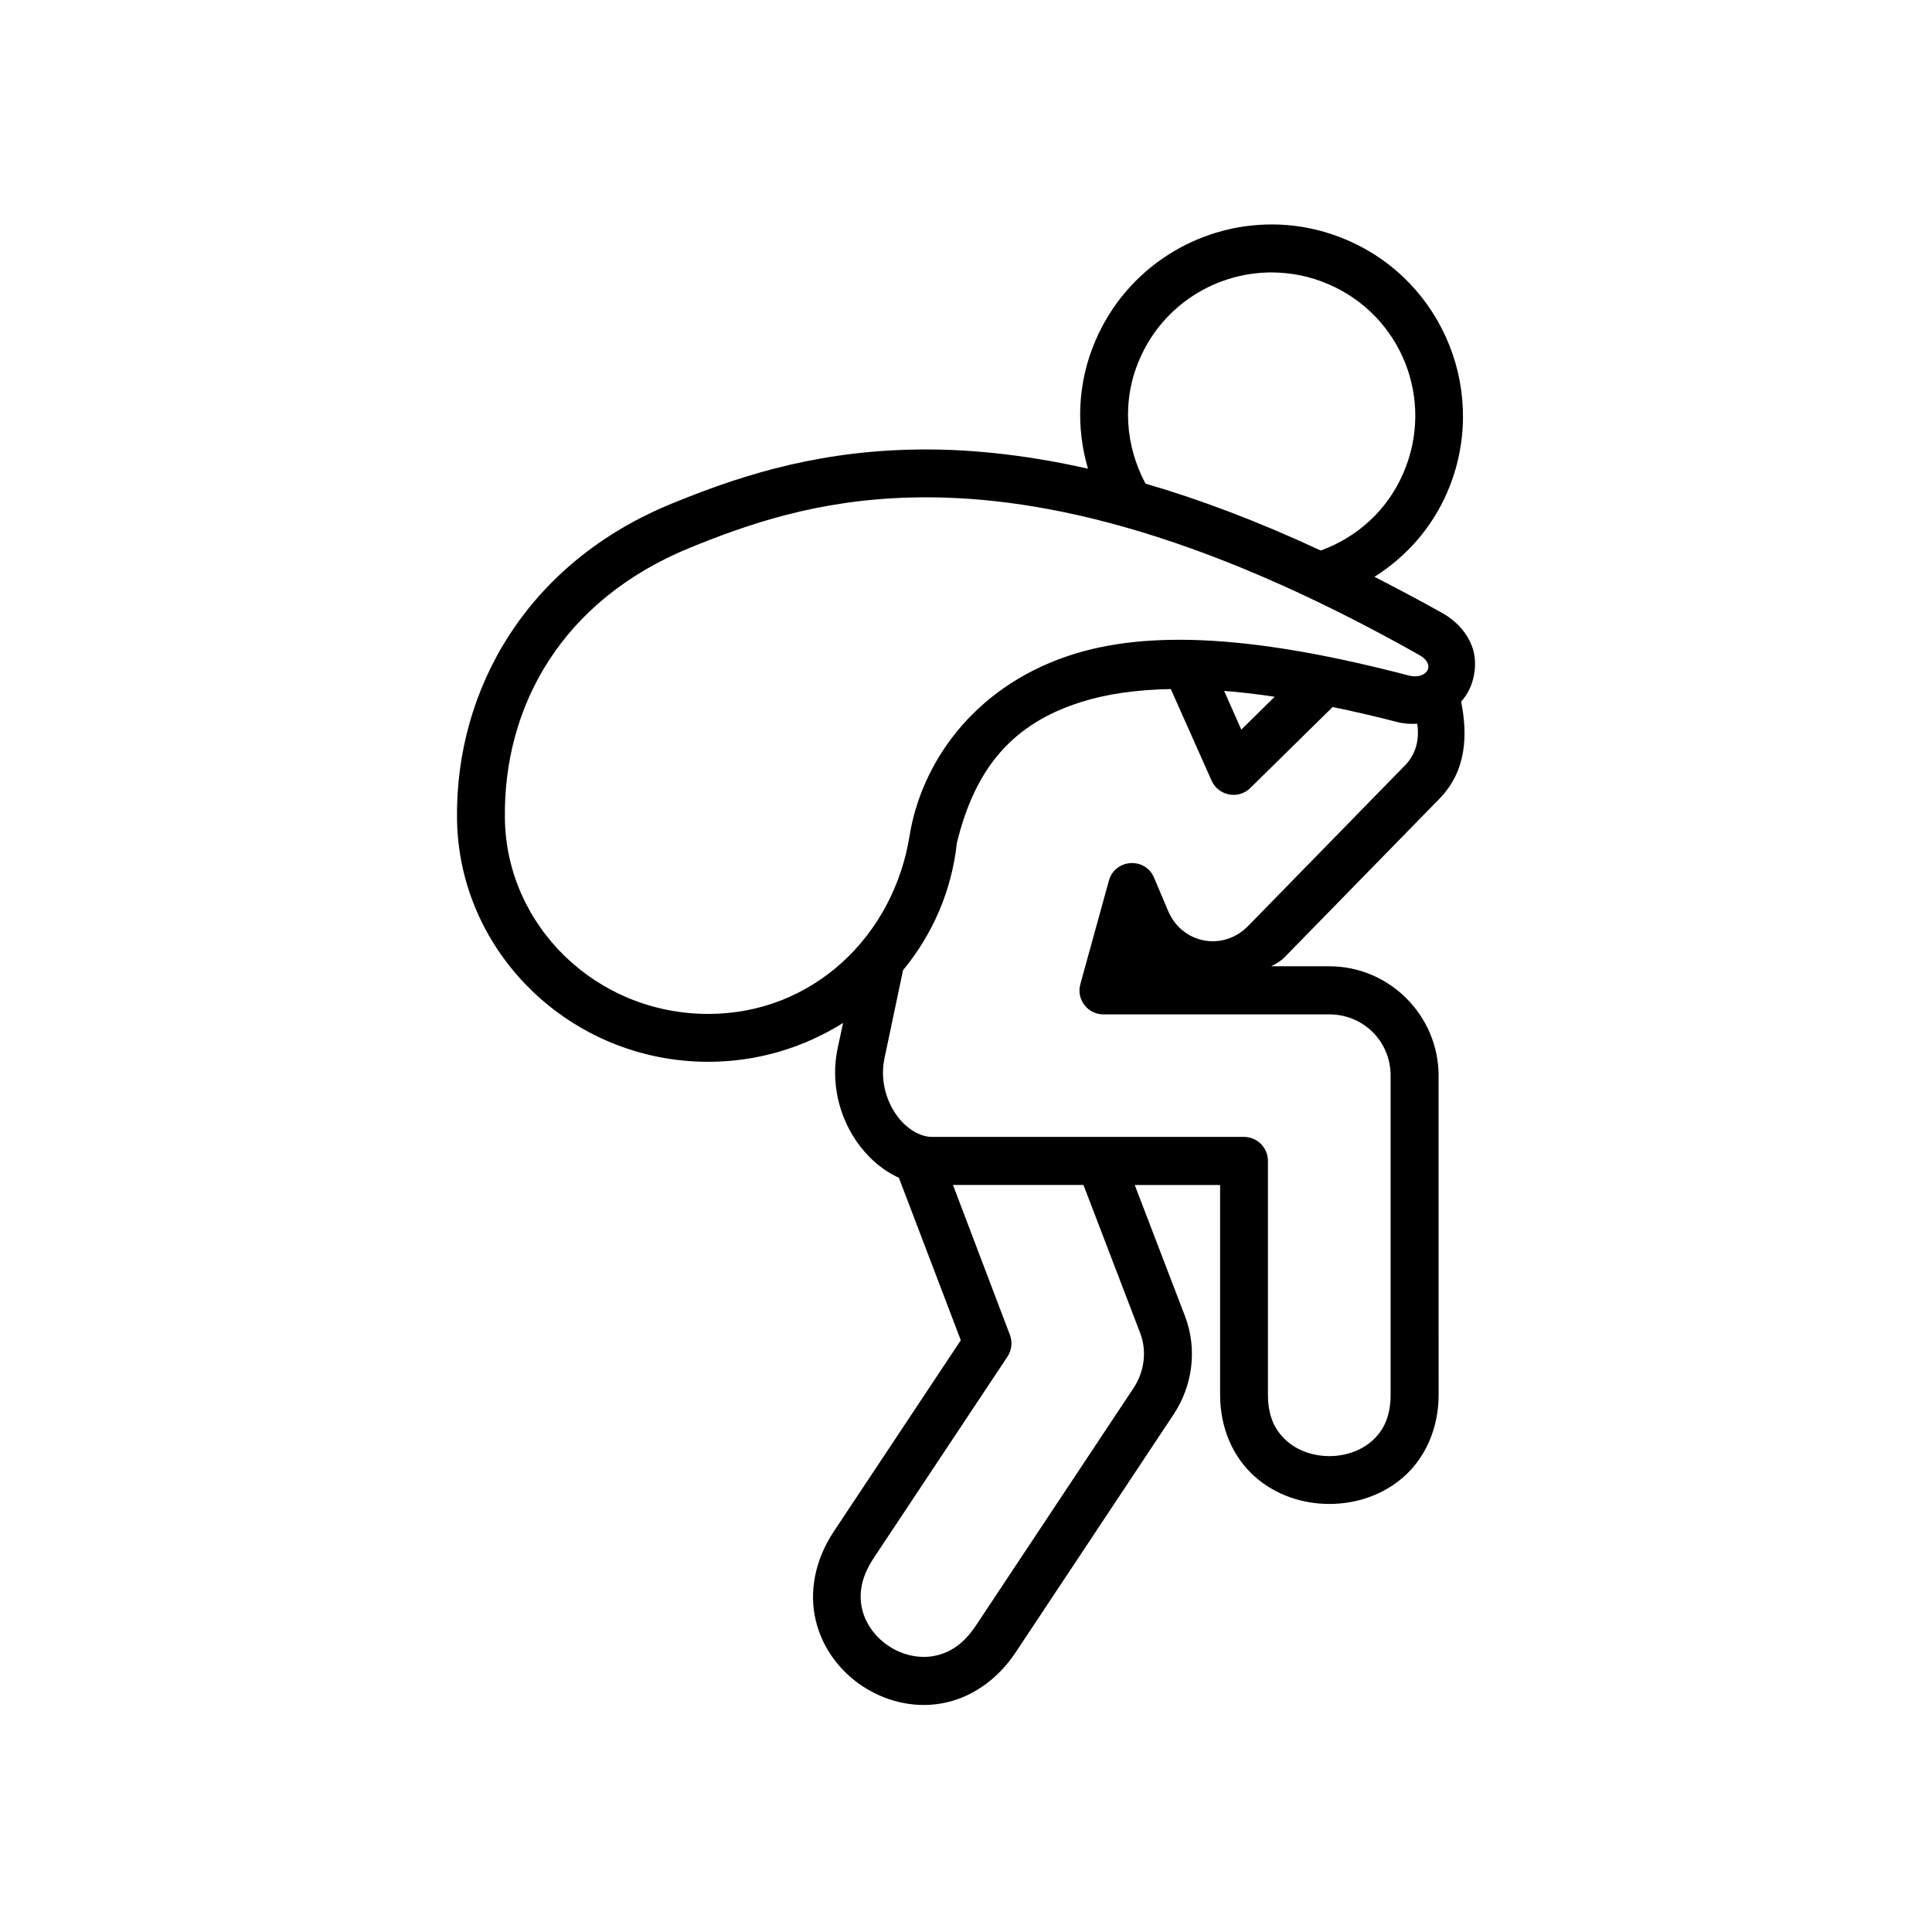 <?xml version="1.0" encoding="UTF-8"?>
<!-- Uploaded to: ICON Repo, www.svgrepo.com, Generator: ICON Repo Mixer Tools -->
<svg fill="#000000" width="800px" height="800px" version="1.1" viewBox="144 144 512 512" xmlns="http://www.w3.org/2000/svg">
 <path d="m396.55 458.03h34.578l15.043 39.273c1.809 4.754 1.113 10.203-1.773 14.551l-41.781 62.949c-3.519 5.309-7.461 7.434-11.426 8.105-3.992 0.633-8.195-0.379-11.66-2.688-3.469-2.301-6.098-5.769-7.031-9.68-0.934-3.902-0.465-8.367 3.062-13.676l35.453-53.383c1.113-1.723 1.344-3.852 0.609-5.75zm71.863-130.93c4.227 0.32 8.715 0.844 13.383 1.547l-8.84 8.715zm-14.137-0.492 10.816 24.289c1.812 4.023 7.121 5.039 10.262 1.922l21.809-21.457c5.426 1.141 11.023 2.394 16.945 3.941 1.863 0.492 3.699 0.609 5.481 0.492 0.609 4.203-0.352 8.078-3.231 11.023l-41.582 42.566c-6.609 6.789-17.488 4.773-21.199-3.965l-3.734-8.805c-2.328-5.57-10.371-5.043-11.98 0.785l-7.551 27.379c-1.137 4.023 1.898 8.043 6.098 8.043h59.879c9.039 0 16.238 7.172 16.238 16.211v84.578c0 5.949-1.988 9.621-4.898 12.219-2.949 2.625-7.094 4.055-11.348 4.055-4.227 0-8.398-1.426-11.312-4.055-2.938-2.598-4.953-6.269-4.953-12.219v-61.961c0-3.5-2.828-6.332-6.32-6.359h-82.715c-3.09 0-6.879-2.098-9.59-6.062-2.75-4.004-4.141-9.449-2.977-14.844l4.898-23.266c7.754-9.387 12.891-20.938 14.262-33.703 4.863-19.934 14.805-31.691 33.027-37.398 6.644-2.106 14.551-3.242 23.676-3.41zm-68.922-50.762c31.953-0.844 74.926 8.016 134.7 41.691 4.836 2.711 1.863 6.672-2.715 5.481-38.918-10.172-68.602-12.59-90.551-5.102-25.141 8.57-38.691 28.57-41.754 47.633-4.254 26.445-25.57 47.152-53.332 47.152-29.707 0-53.555-23.383-53.902-51.836-0.41-29.625 14.98-57.844 49.238-71.789 15.102-6.121 33.441-12.594 58.312-13.23zm95.887-59.652c4.965 0.062 9.941 1.012 14.785 3.117h0.027c19.414 8.367 28.219 30.672 19.855 50.027-4.316 10.031-12.359 17.086-21.898 20.555-16.793-7.816-32.215-13.59-46.441-17.727-5.309-9.941-6.359-21.926-1.574-32.977 6.297-14.543 20.438-23.086 35.246-22.996zm0.09-12.711c-19.766-0.152-38.664 11.398-46.973 30.672-4.863 11.195-5.219 23.176-2.039 34.051-17.727-3.992-33.387-5.418-47.289-5.039-26.941 0.672-47.23 7.863-62.77 14.195-38.691 15.719-57.613 49.391-57.148 83.676 0.469 35.484 30.18 64.348 66.594 64.348 13.094 0 25.34-3.789 35.715-10.293l-1.426 6.648c-1.926 9.098 0.352 17.93 4.926 24.637 2.887 4.191 6.762 7.695 11.285 9.734l16.414 43.066-33.648 50.672c-5.188 7.816-6.562 16.297-4.773 23.645 1.746 7.316 6.383 13.383 12.297 17.312 5.949 3.934 13.297 5.891 20.758 4.664 7.434-1.227 14.758-5.801 19.945-13.641l41.781-62.949c5.078-7.637 6.383-17.348 3.062-26.062l-13.324-34.781h22.621v55.57c0 9.129 3.621 16.766 9.188 21.699 5.535 4.926 12.711 7.254 19.766 7.254 7.082 0 14.223-2.328 19.773-7.254 5.535-4.934 9.18-12.566 9.18-21.699l-0.008-84.582c-0.027-15.891-13.004-28.926-28.891-28.953h-15.512c2.738-1.277 3.555-2.356 4.898-3.734l39.707-40.641c7.262-7.434 7.523-16.934 5.777-25.773 3.734-4.082 4.344-10.145 3.09-14.023-1.227-3.824-4.082-7.172-8.043-9.422-6.18-3.465-12.16-6.609-18.02-9.621 8.277-5.219 15.16-12.824 19.324-22.477v-0.027c11.055-25.688-0.785-55.625-26.527-66.711-6.418-2.766-13.125-4.133-19.711-4.16z" fill-rule="evenodd"/>
</svg>